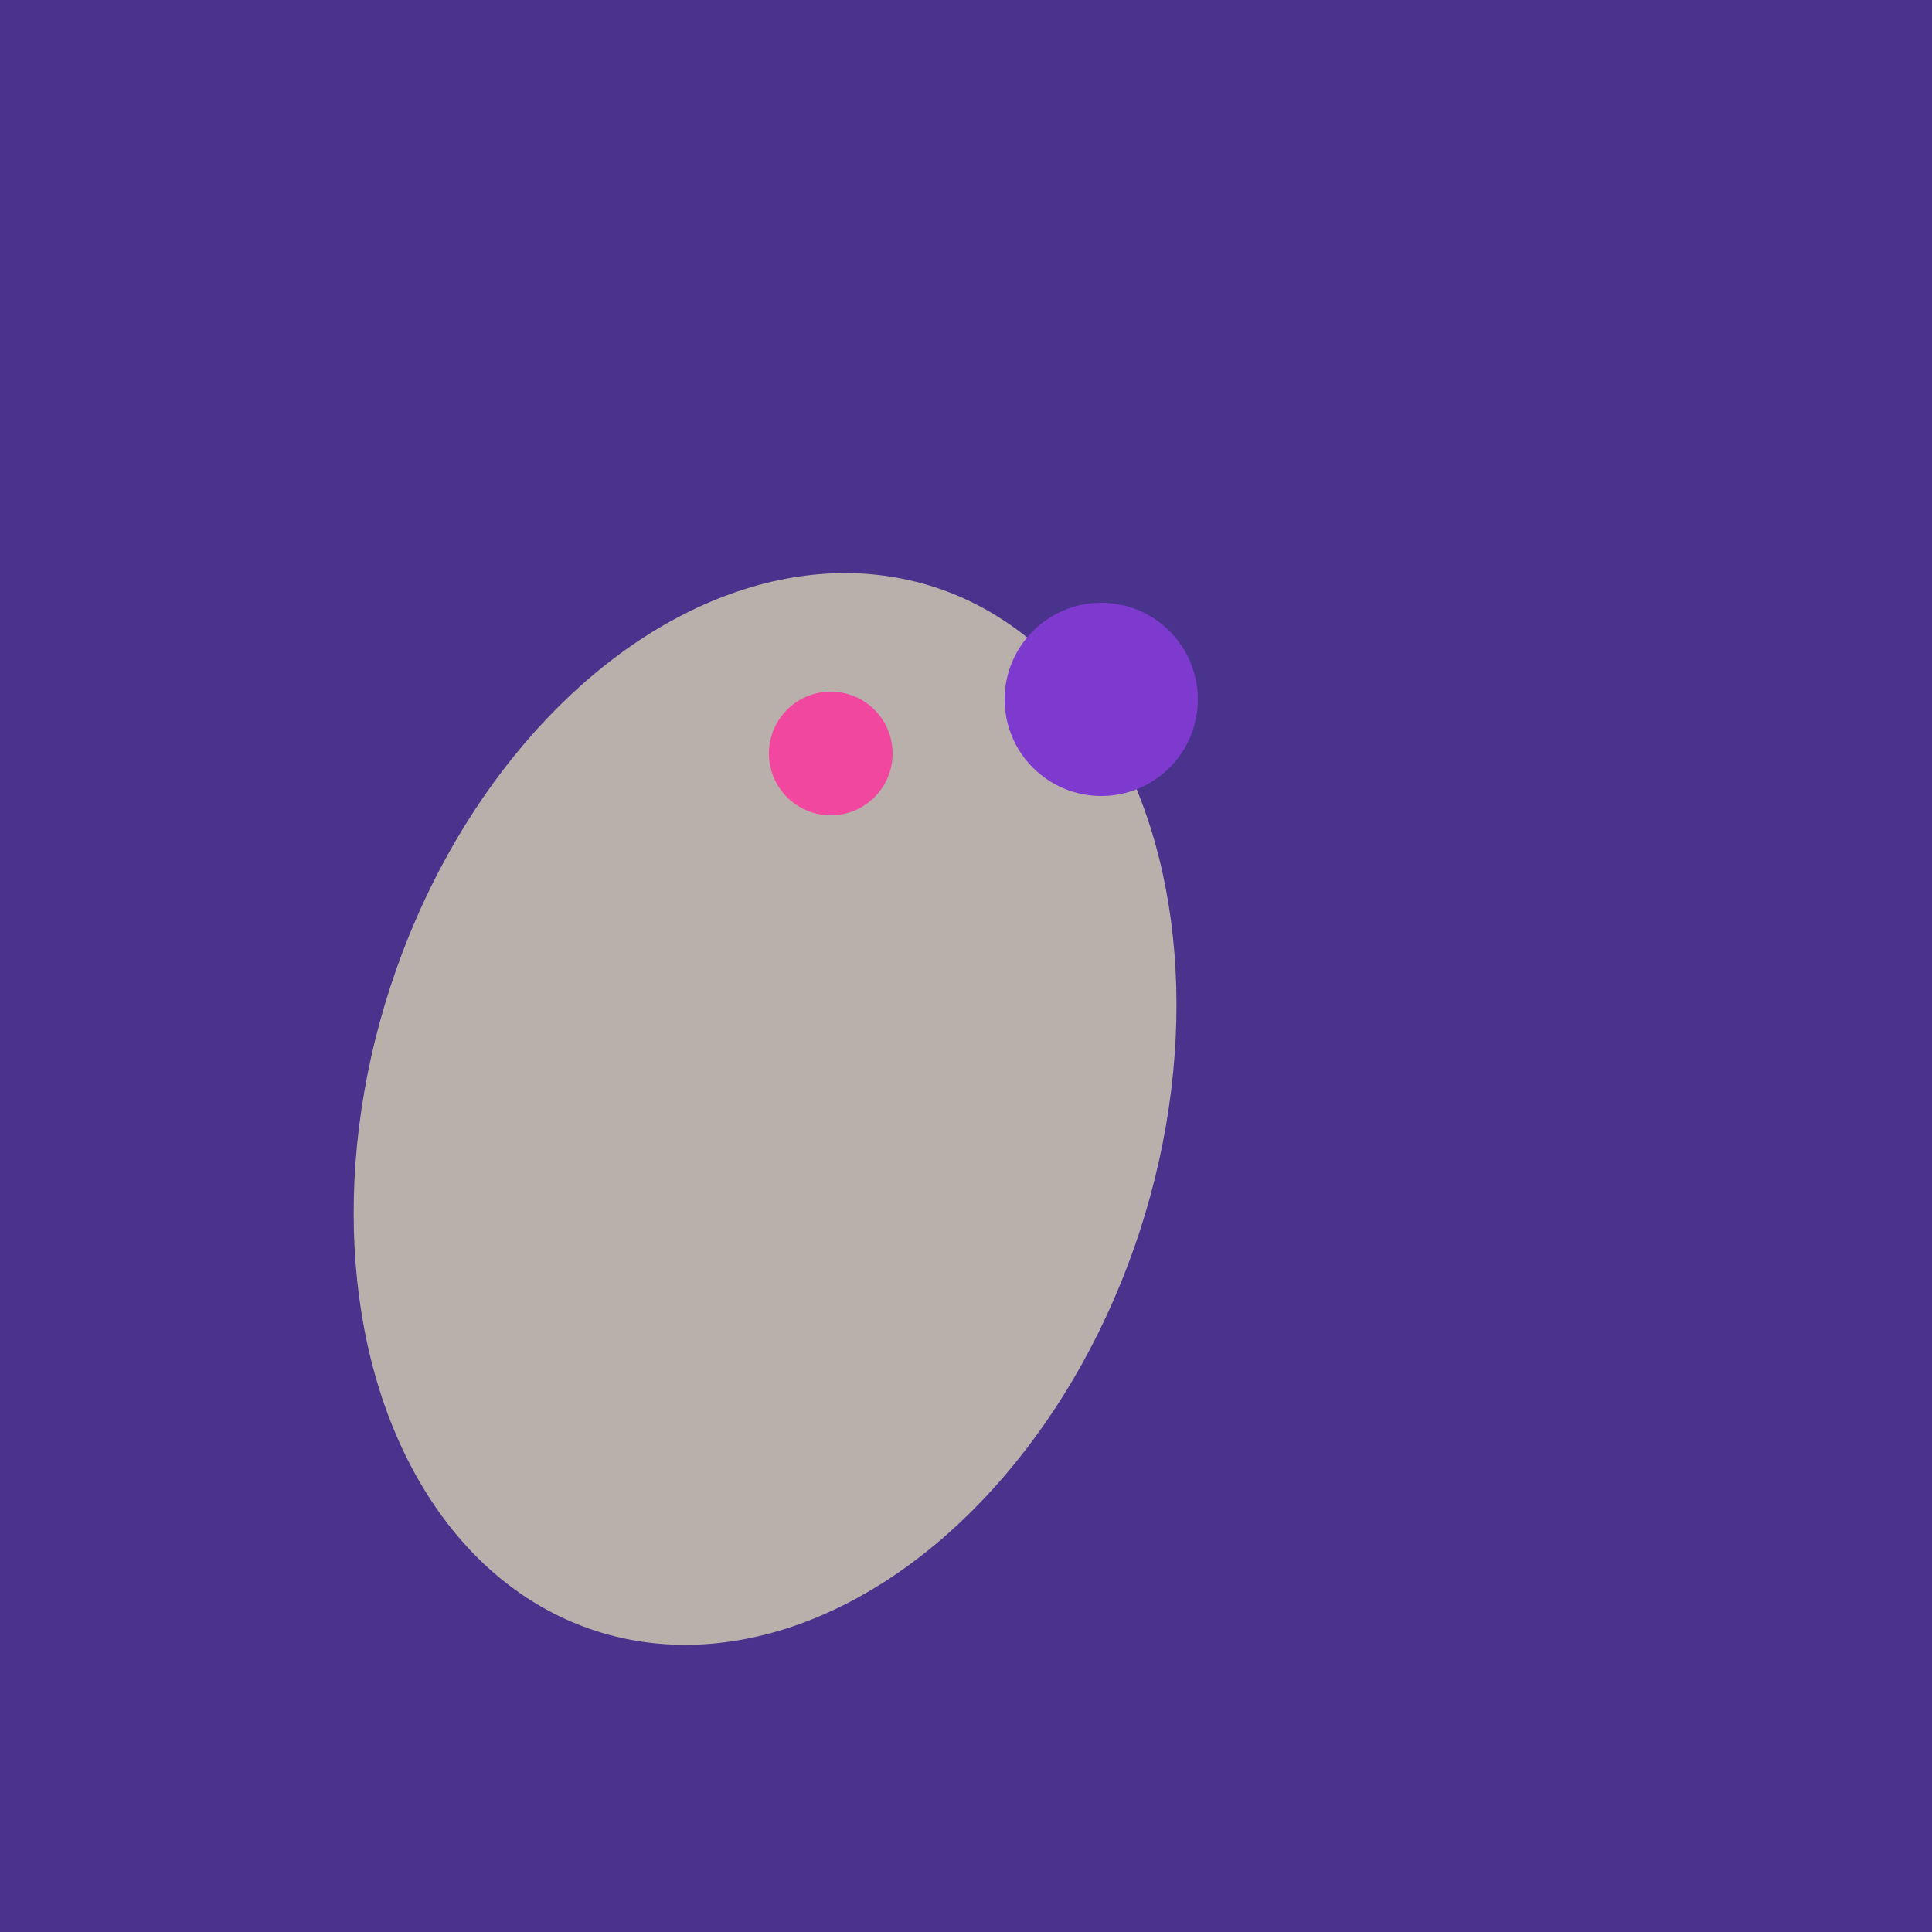 <svg width="500" height="500" xmlns="http://www.w3.org/2000/svg"><rect width="500" height="500" fill="#4a338c"/><ellipse cx="198" cy="287" rx="102" ry="142" transform="rotate(198, 198, 287)" fill="rgb(185,176,172)"/><ellipse cx="201" cy="297" rx="71" ry="92" transform="rotate(224, 201, 297)" fill="rgb(185,176,172)"/><ellipse cx="201" cy="297" rx="71" ry="92" transform="rotate(224, 201, 297)" fill="rgb(185,176,172)"/><ellipse cx="201" cy="297" rx="71" ry="92" transform="rotate(224, 201, 297)" fill="rgb(185,176,172)"/><ellipse cx="201" cy="297" rx="71" ry="92" transform="rotate(224, 201, 297)" fill="rgb(185,176,172)"/><ellipse cx="201" cy="297" rx="71" ry="92" transform="rotate(224, 201, 297)" fill="rgb(185,176,172)"/><ellipse cx="201" cy="297" rx="71" ry="92" transform="rotate(224, 201, 297)" fill="rgb(185,176,172)"/><ellipse cx="201" cy="297" rx="71" ry="92" transform="rotate(224, 201, 297)" fill="rgb(185,176,172)"/><circle cx="215" cy="195" r="16" fill="rgb(242,71,159)" /><circle cx="285" cy="181" r="25" fill="rgb(126,57,207)" /></svg>